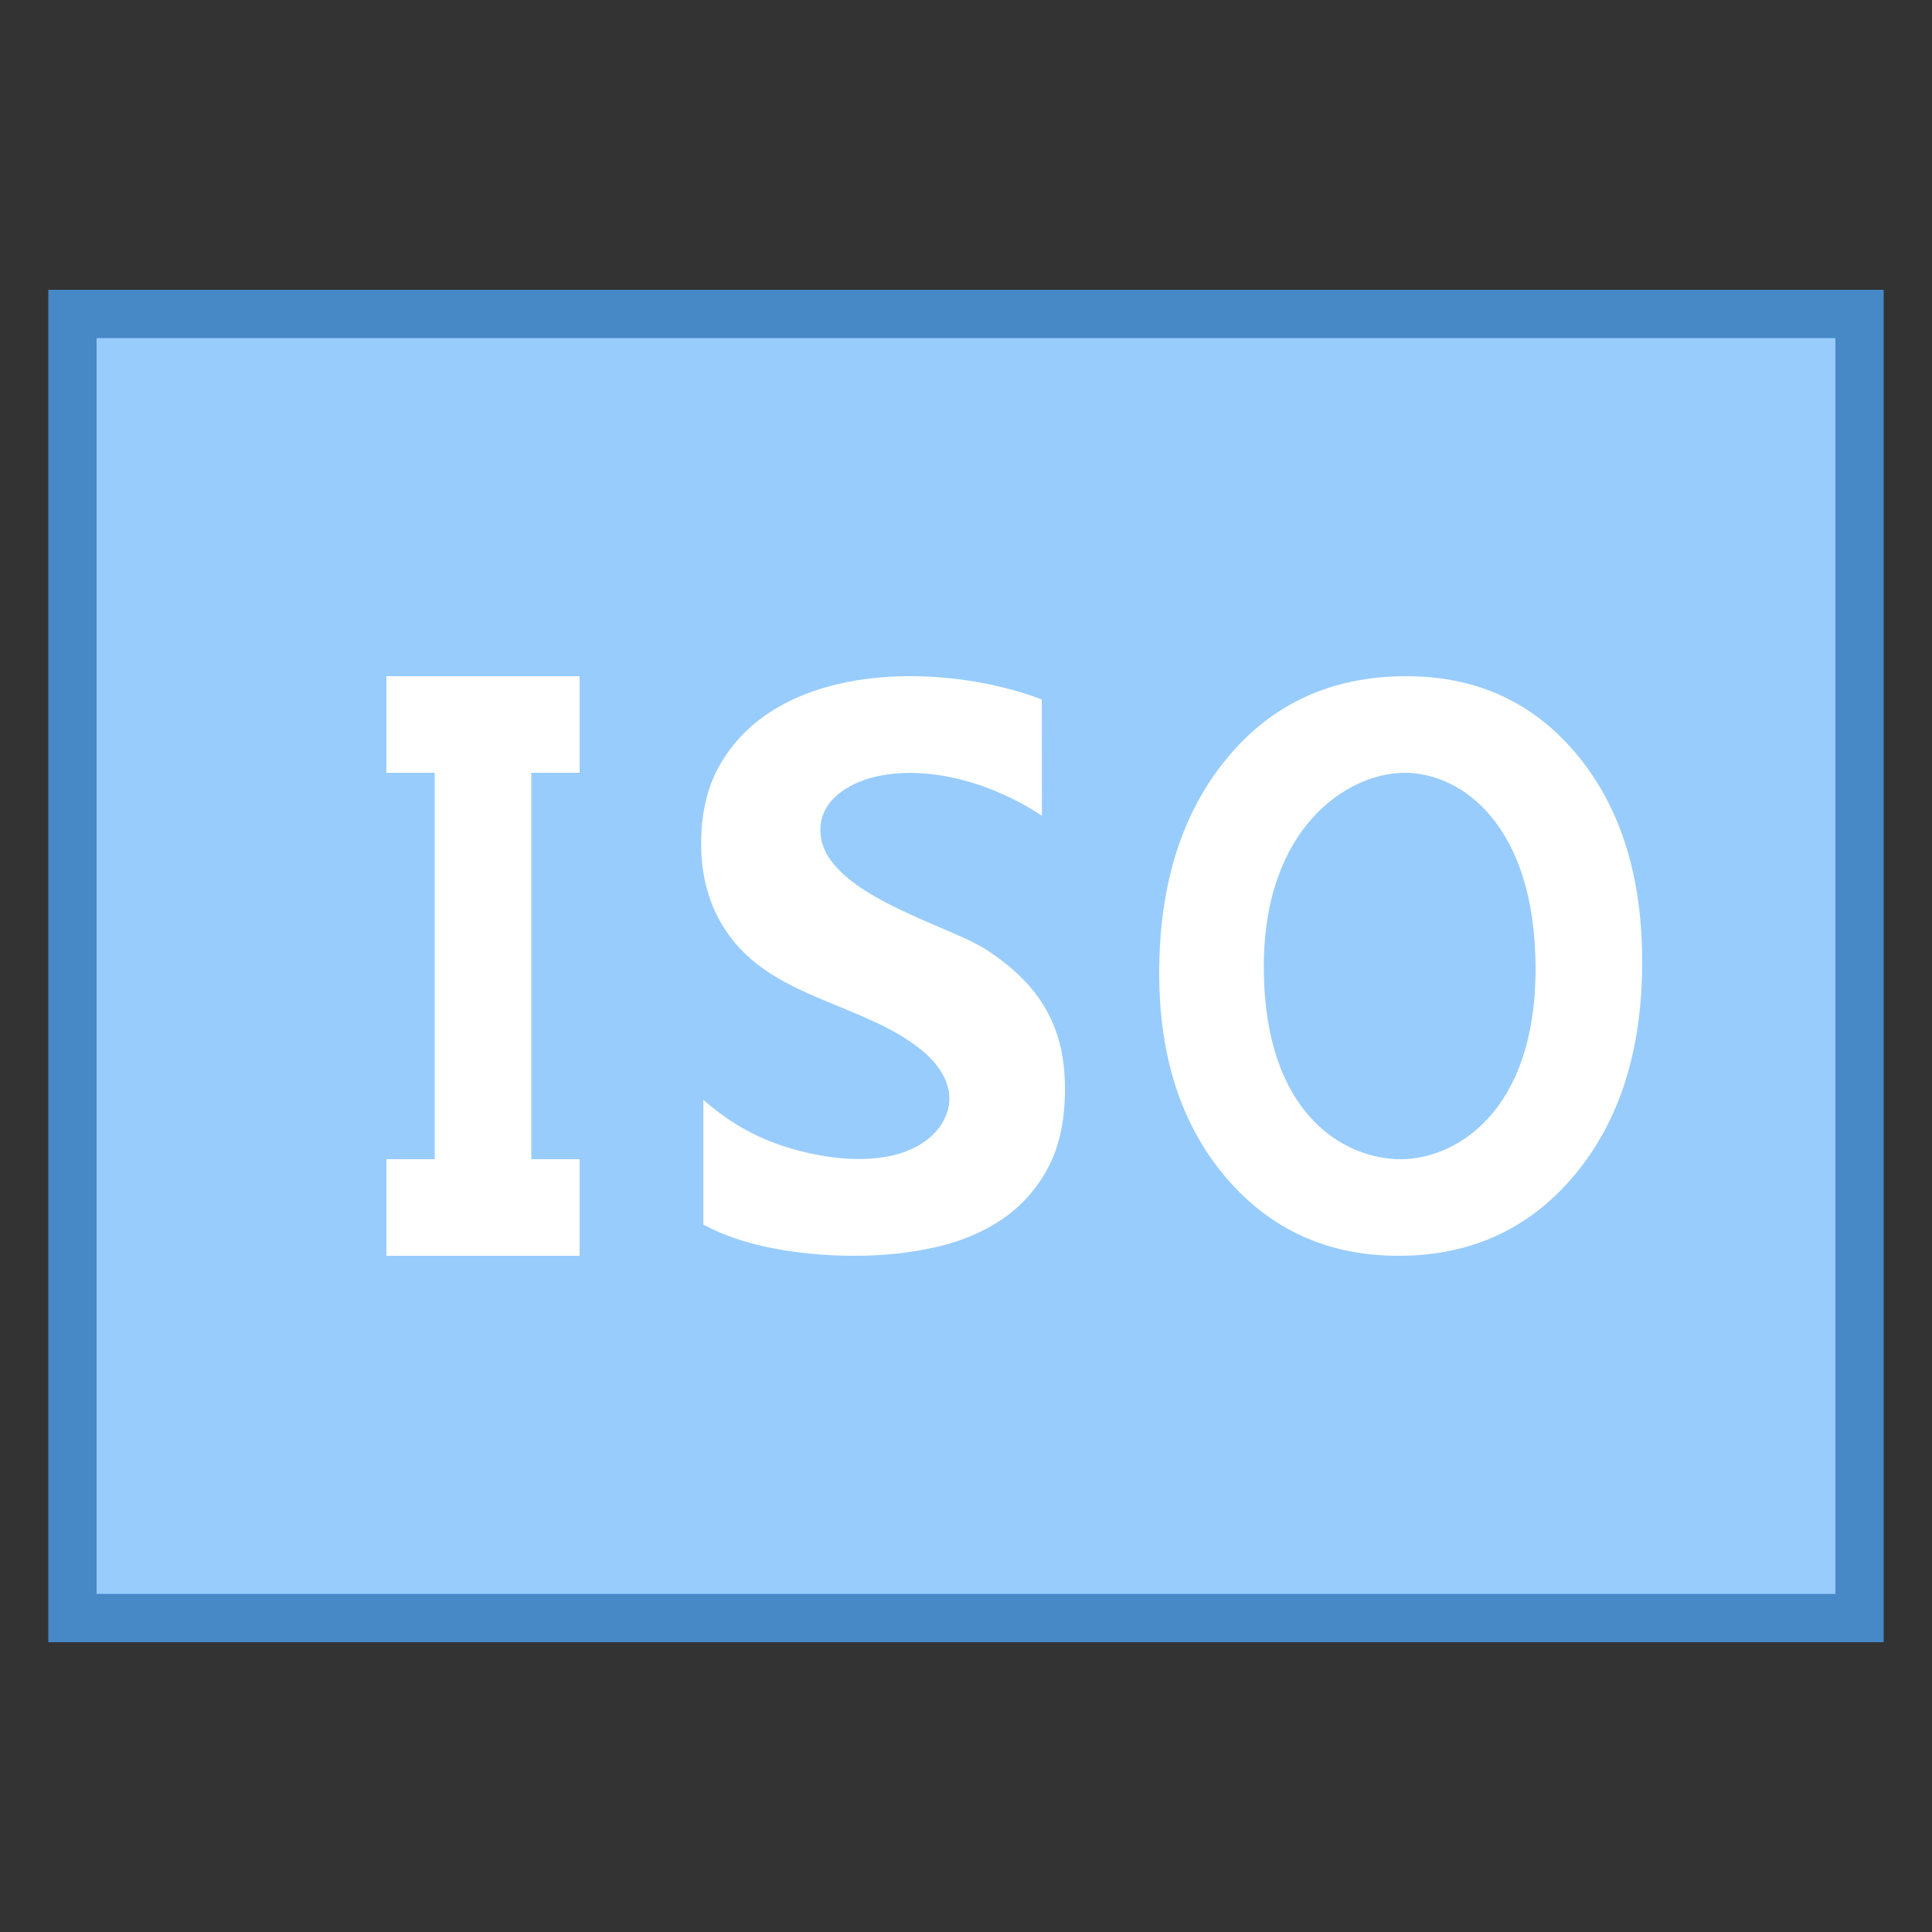 <svg xmlns="http://www.w3.org/2000/svg"  viewBox="0 0 40 40" width="500px" height="500px"><rect x="0" y="0" width="40" height="40" fill="#333333" stroke="none"/><path fill="#98ccfd" d="M1.5 6.5H38.5V33.5H1.5z"/><path fill="#4788c7" d="M38,7v26H2V7H38 M39,6H1v28h38V6L39,6z"/><path fill="#fff" d="M12 14v2h-1v8h1v2H8v-2h1v-8H8v-2H12zM14.563 25.354v-2.583c.444.393.926.688 1.446.884.909.342 2.395.59 3.22-.085.246-.202.424-.501.427-.819.003-.404-.268-.762-.583-1.016-1.16-.939-2.961-1.051-3.924-2.298-.422-.544-.632-1.2-.632-1.97 0-.602.114-1.121.345-1.554 1.191-2.236 4.636-2.218 6.707-1.432.001.802.002 1.604.003 2.406-.961-.636-2.286-1.06-3.412-.814-.52.113-1.074.425-1.161.949-.233 1.399 2.516 2.078 3.377 2.614.349.217.65.464.899.738.251.274.443.588.575.941.132.352.199.762.199 1.231 0 .646-.116 1.188-.348 1.627-.232.438-.548.793-.947 1.065-.398.272-.86.467-1.389.585C18.839 25.941 18.281 26 17.694 26c-.601 0-1.175-.054-1.718-.161C15.432 25.731 14.961 25.569 14.563 25.354zM28.954 26c-1.461 0-2.653-.541-3.573-1.622C24.461 23.296 24 21.886 24 20.15c0-1.834.467-3.318 1.402-4.45C26.337 14.566 27.576 14 29.118 14c1.456 0 2.634.542 3.533 1.626C33.551 16.711 34 18.14 34 19.915c0 1.824-.466 3.293-1.398 4.41C31.669 25.442 30.454 26 28.954 26zM29.083 16c-1.177 0-2.917 1.125-2.917 4.012C26.167 23.083 27.844 24 29 24s2.792-1 2.792-3.939C31.792 17.083 30.26 16 29.083 16z"/></svg>